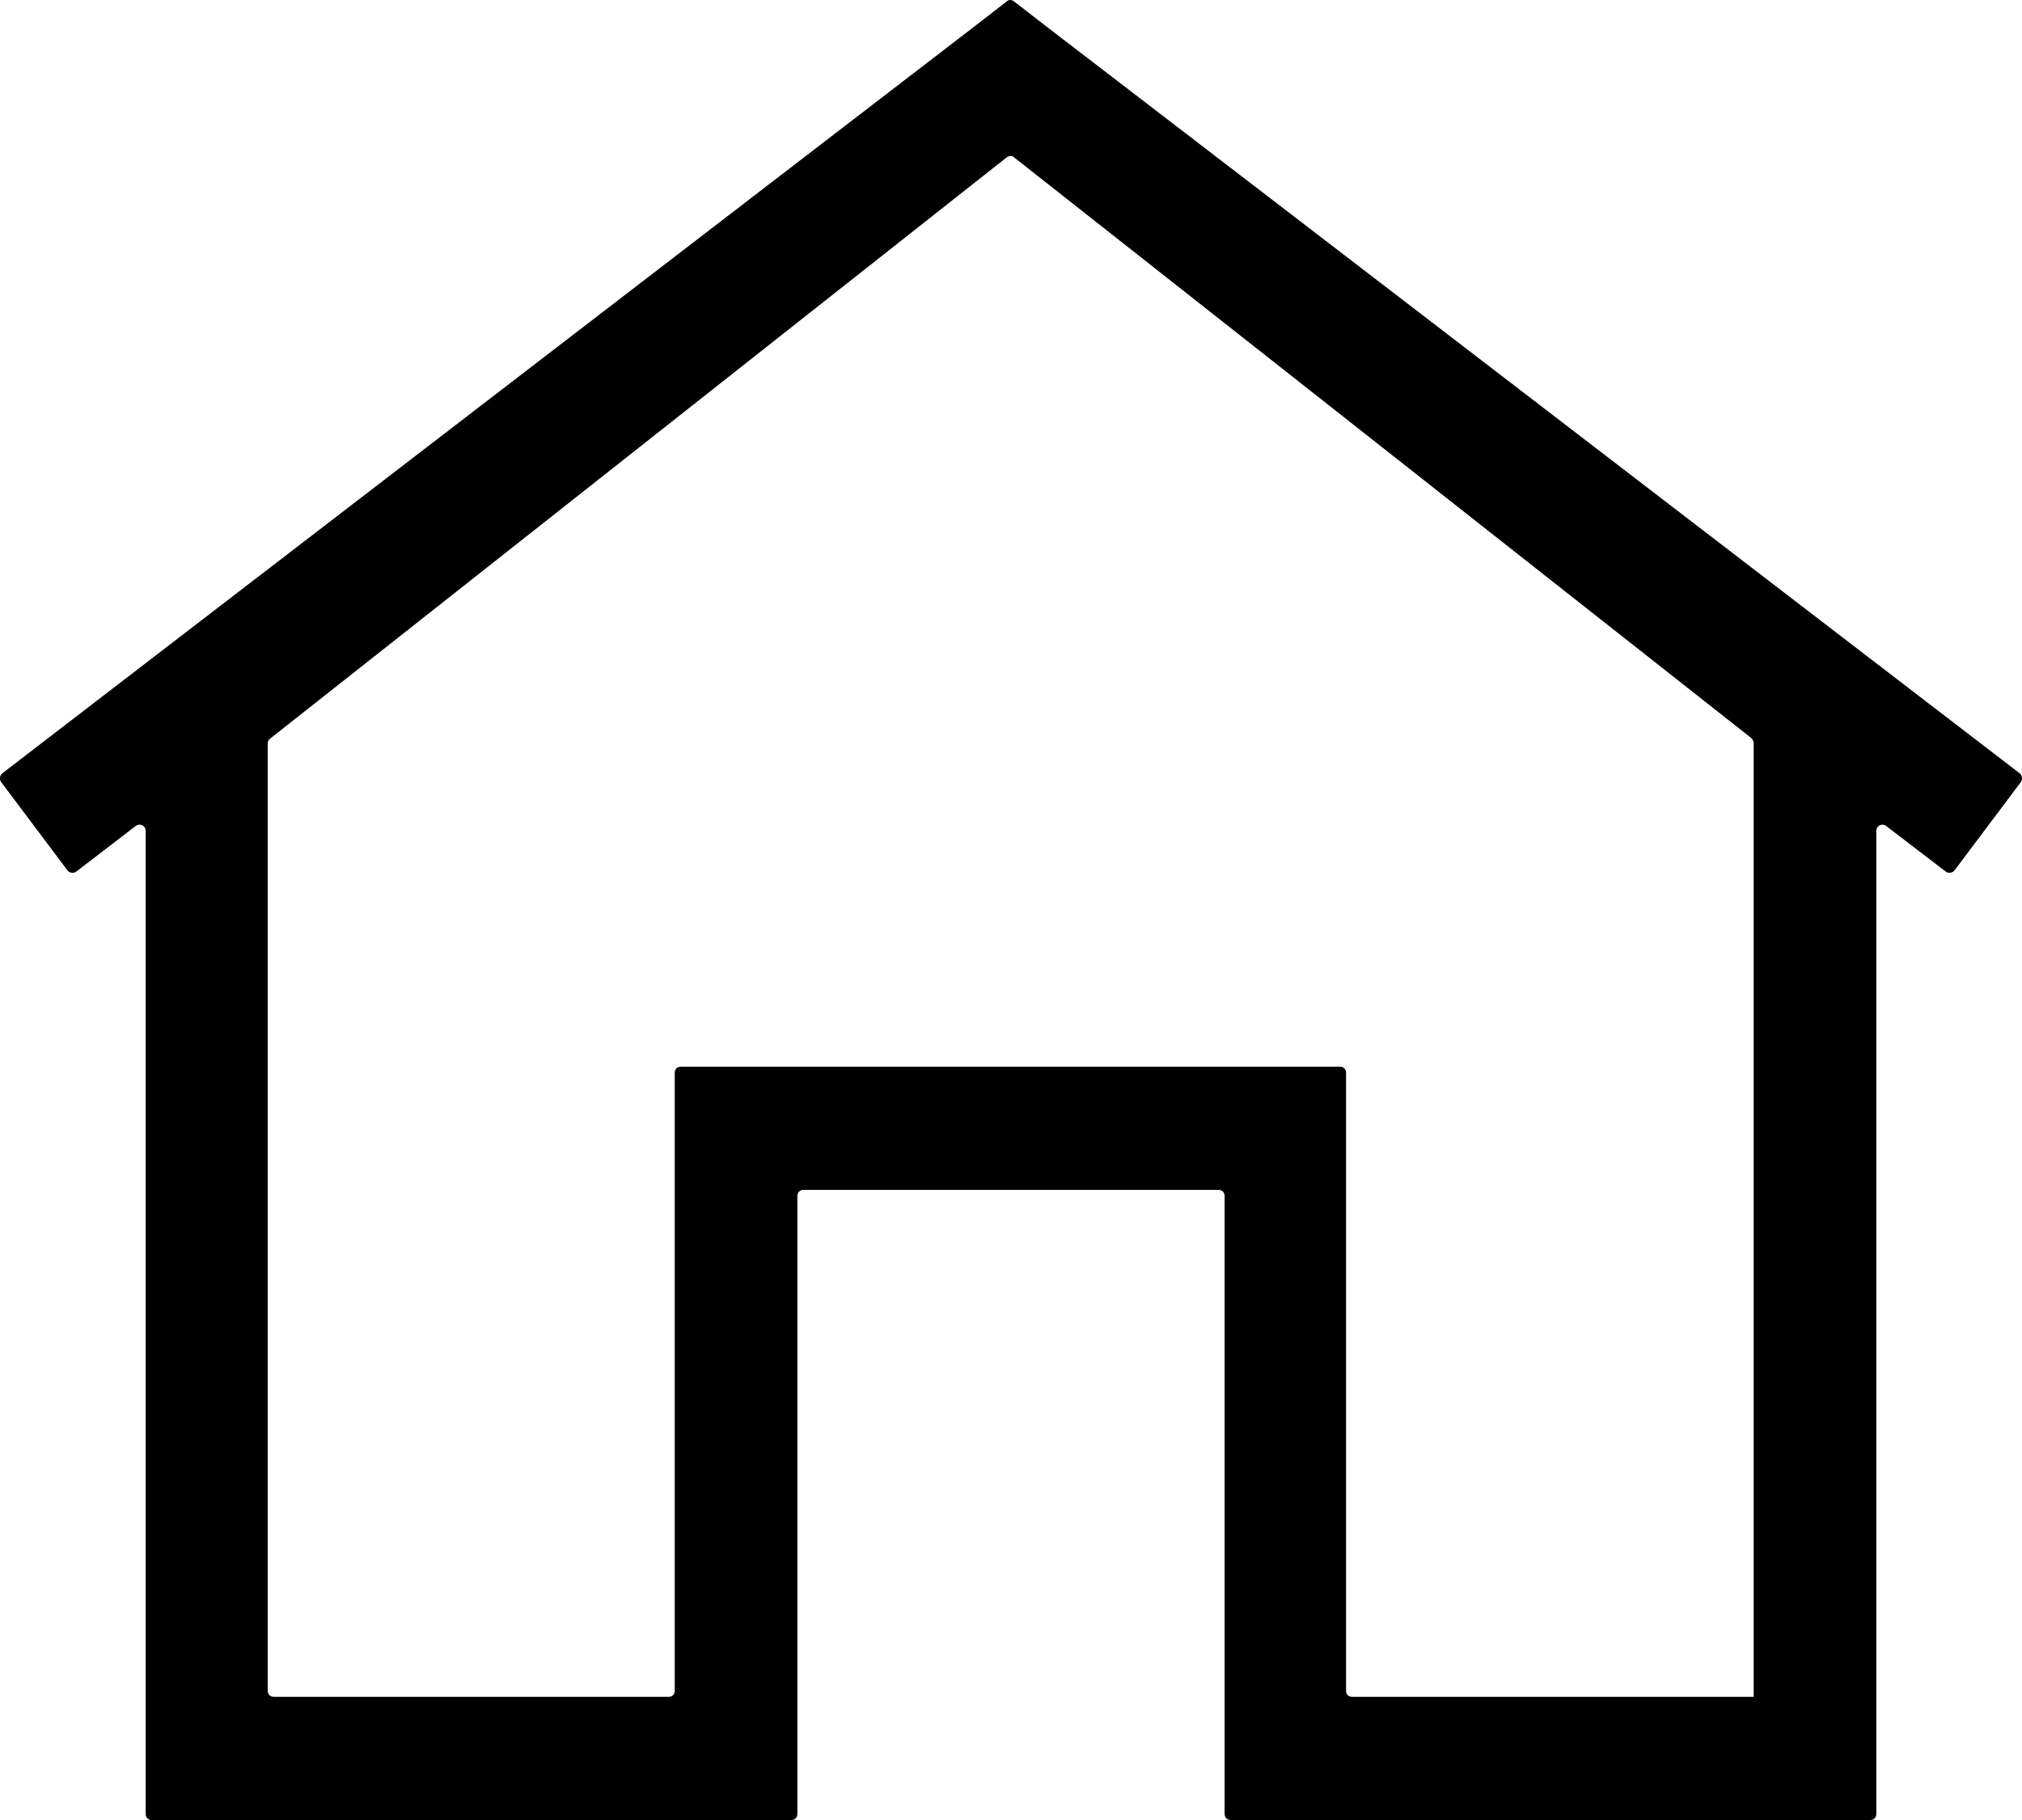<svg width="20" height="18" viewBox="0 0 20 18" fill="none" xmlns="http://www.w3.org/2000/svg">
<path d="M10.362 0.271L10.03 0.014C10.006 -0.005 9.976 -0.005 9.958 0.014L9.626 0.271L0.023 7.648C-0.002 7.666 -0.008 7.709 0.011 7.734L0.668 8.609C0.687 8.633 0.729 8.64 0.753 8.621L1.344 8.168C1.387 8.138 1.441 8.168 1.441 8.217V17.939C1.441 17.976 1.465 18 1.501 18H7.827C7.863 18 7.887 17.976 7.887 17.939V11.829C7.887 11.792 7.912 11.768 7.948 11.768H12.052C12.088 11.768 12.113 11.792 12.113 11.829V17.939C12.113 17.976 12.137 18 12.173 18H18.499C18.535 18 18.559 17.976 18.559 17.939V8.217C18.559 8.168 18.613 8.138 18.655 8.168L19.247 8.621C19.271 8.64 19.313 8.633 19.332 8.609L19.989 7.734C20.008 7.709 20.002 7.666 19.977 7.648L10.362 0.271ZM17.346 16.782H13.374C13.338 16.782 13.314 16.757 13.314 16.721V10.611C13.314 10.574 13.29 10.55 13.253 10.55H6.735C6.698 10.55 6.674 10.574 6.674 10.611V16.721C6.674 16.757 6.65 16.782 6.614 16.782H2.709C2.672 16.782 2.648 16.757 2.648 16.721V7.354C2.648 7.336 2.654 7.317 2.672 7.305L9.958 1.556C9.982 1.538 10.012 1.538 10.03 1.556L17.322 7.299C17.334 7.311 17.346 7.329 17.346 7.348V16.782Z" fill="black"/>
</svg>
